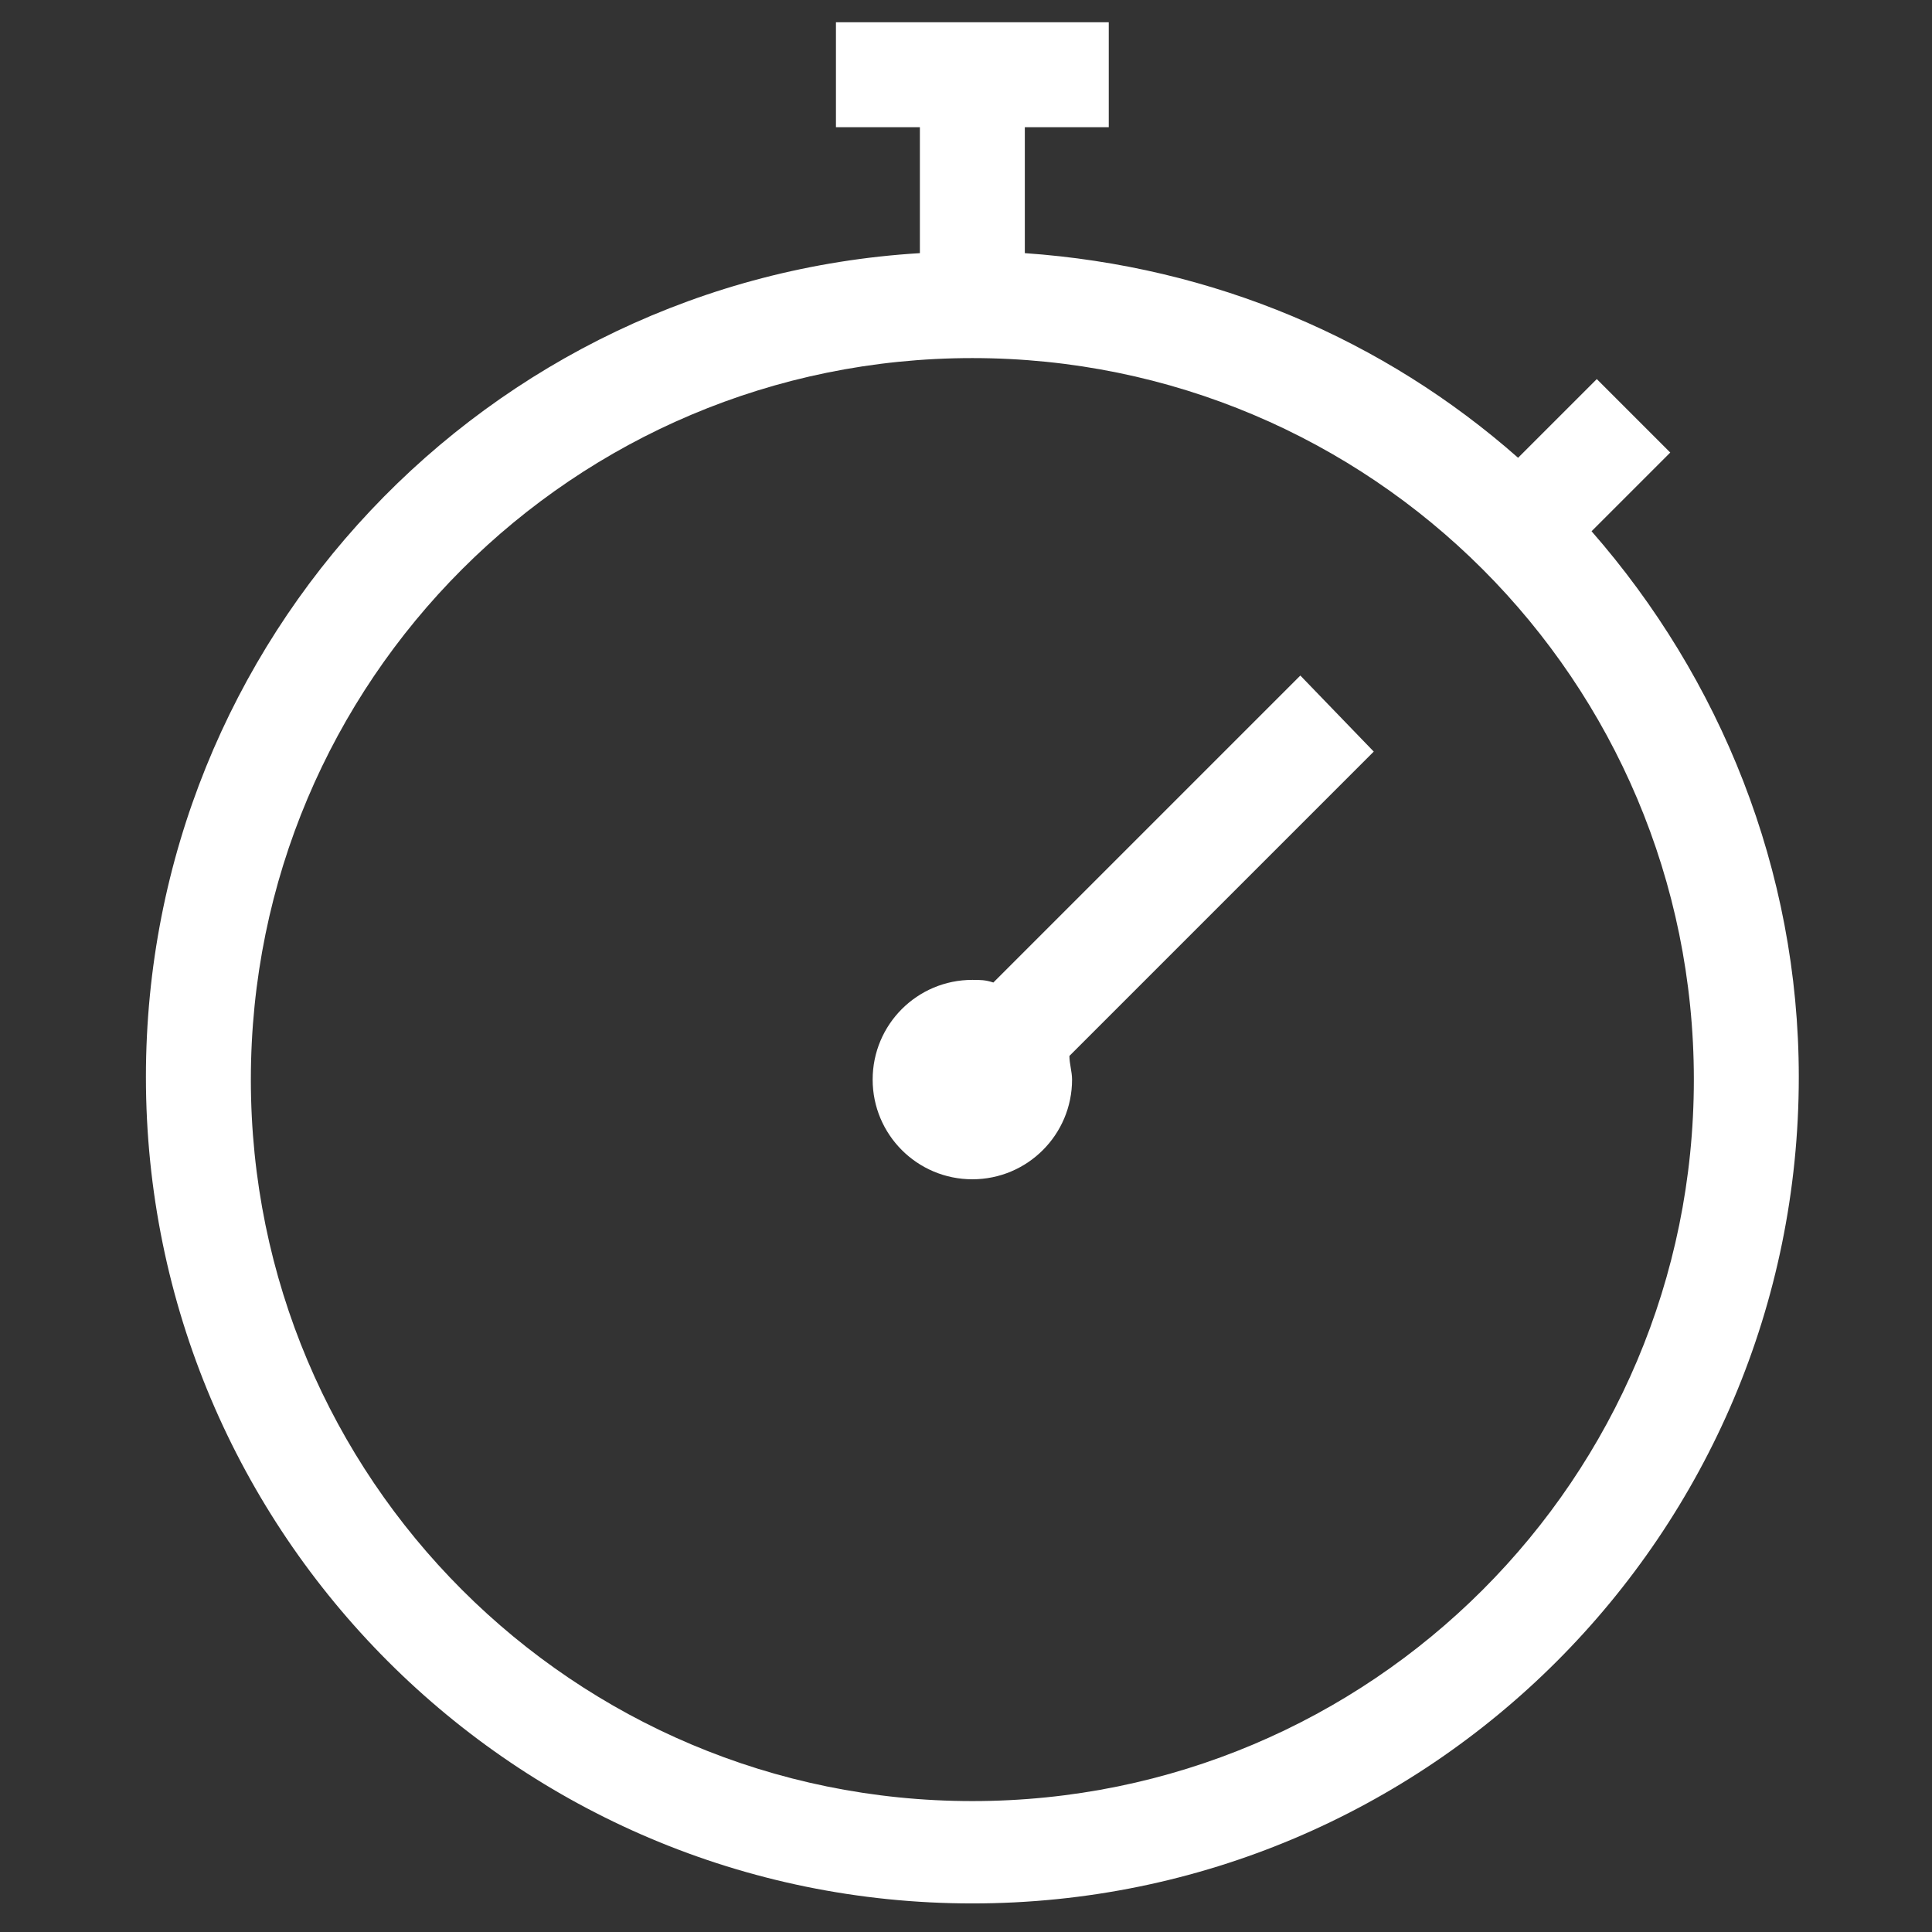 <svg width="38" height="38" viewBox="0 0 38 38" fill="none" xmlns="http://www.w3.org/2000/svg">
<rect x="0" y="0" width="38" height="38" fill="#333333" stroke="none"/>
<g clip-path="url(#clip0_668_77)">
<path d="M31.304 10.449L32.852 8.901L31.407 7.456L29.859 9.004C27.227 6.682 23.873 5.237 20.157 4.979V2.502H21.808V0.438H16.442V2.502H18.093V4.979C9.578 5.495 2.87 12.564 2.87 21.182C2.87 30.161 10.146 37.438 19.125 37.438C28.104 37.438 35.38 30.161 35.38 21.182C35.38 17.106 33.832 13.338 31.304 10.449ZM19.125 35.425C11.281 35.425 4.934 29.078 4.934 21.234C4.934 13.39 11.281 7.043 19.125 7.043C26.969 7.043 33.316 13.39 33.316 21.234C33.316 29.078 26.969 35.425 19.125 35.425Z" fill="white"/>
<path d="M25.576 13.287L19.538 19.325C19.383 19.273 19.28 19.273 19.125 19.273C18.041 19.273 17.164 20.15 17.164 21.234C17.164 22.317 18.041 23.195 19.125 23.195C20.209 23.195 21.086 22.317 21.086 21.234C21.086 21.079 21.034 20.924 21.034 20.769L27.02 14.783L25.576 13.287Z" fill="white"/>
</g>
<defs>
<clipPath id="clip0_668_77">
<rect width="37.464" height="37" fill="white" transform="translate(0.393 0.438)"/>
</clipPath>
</defs>
</svg>
